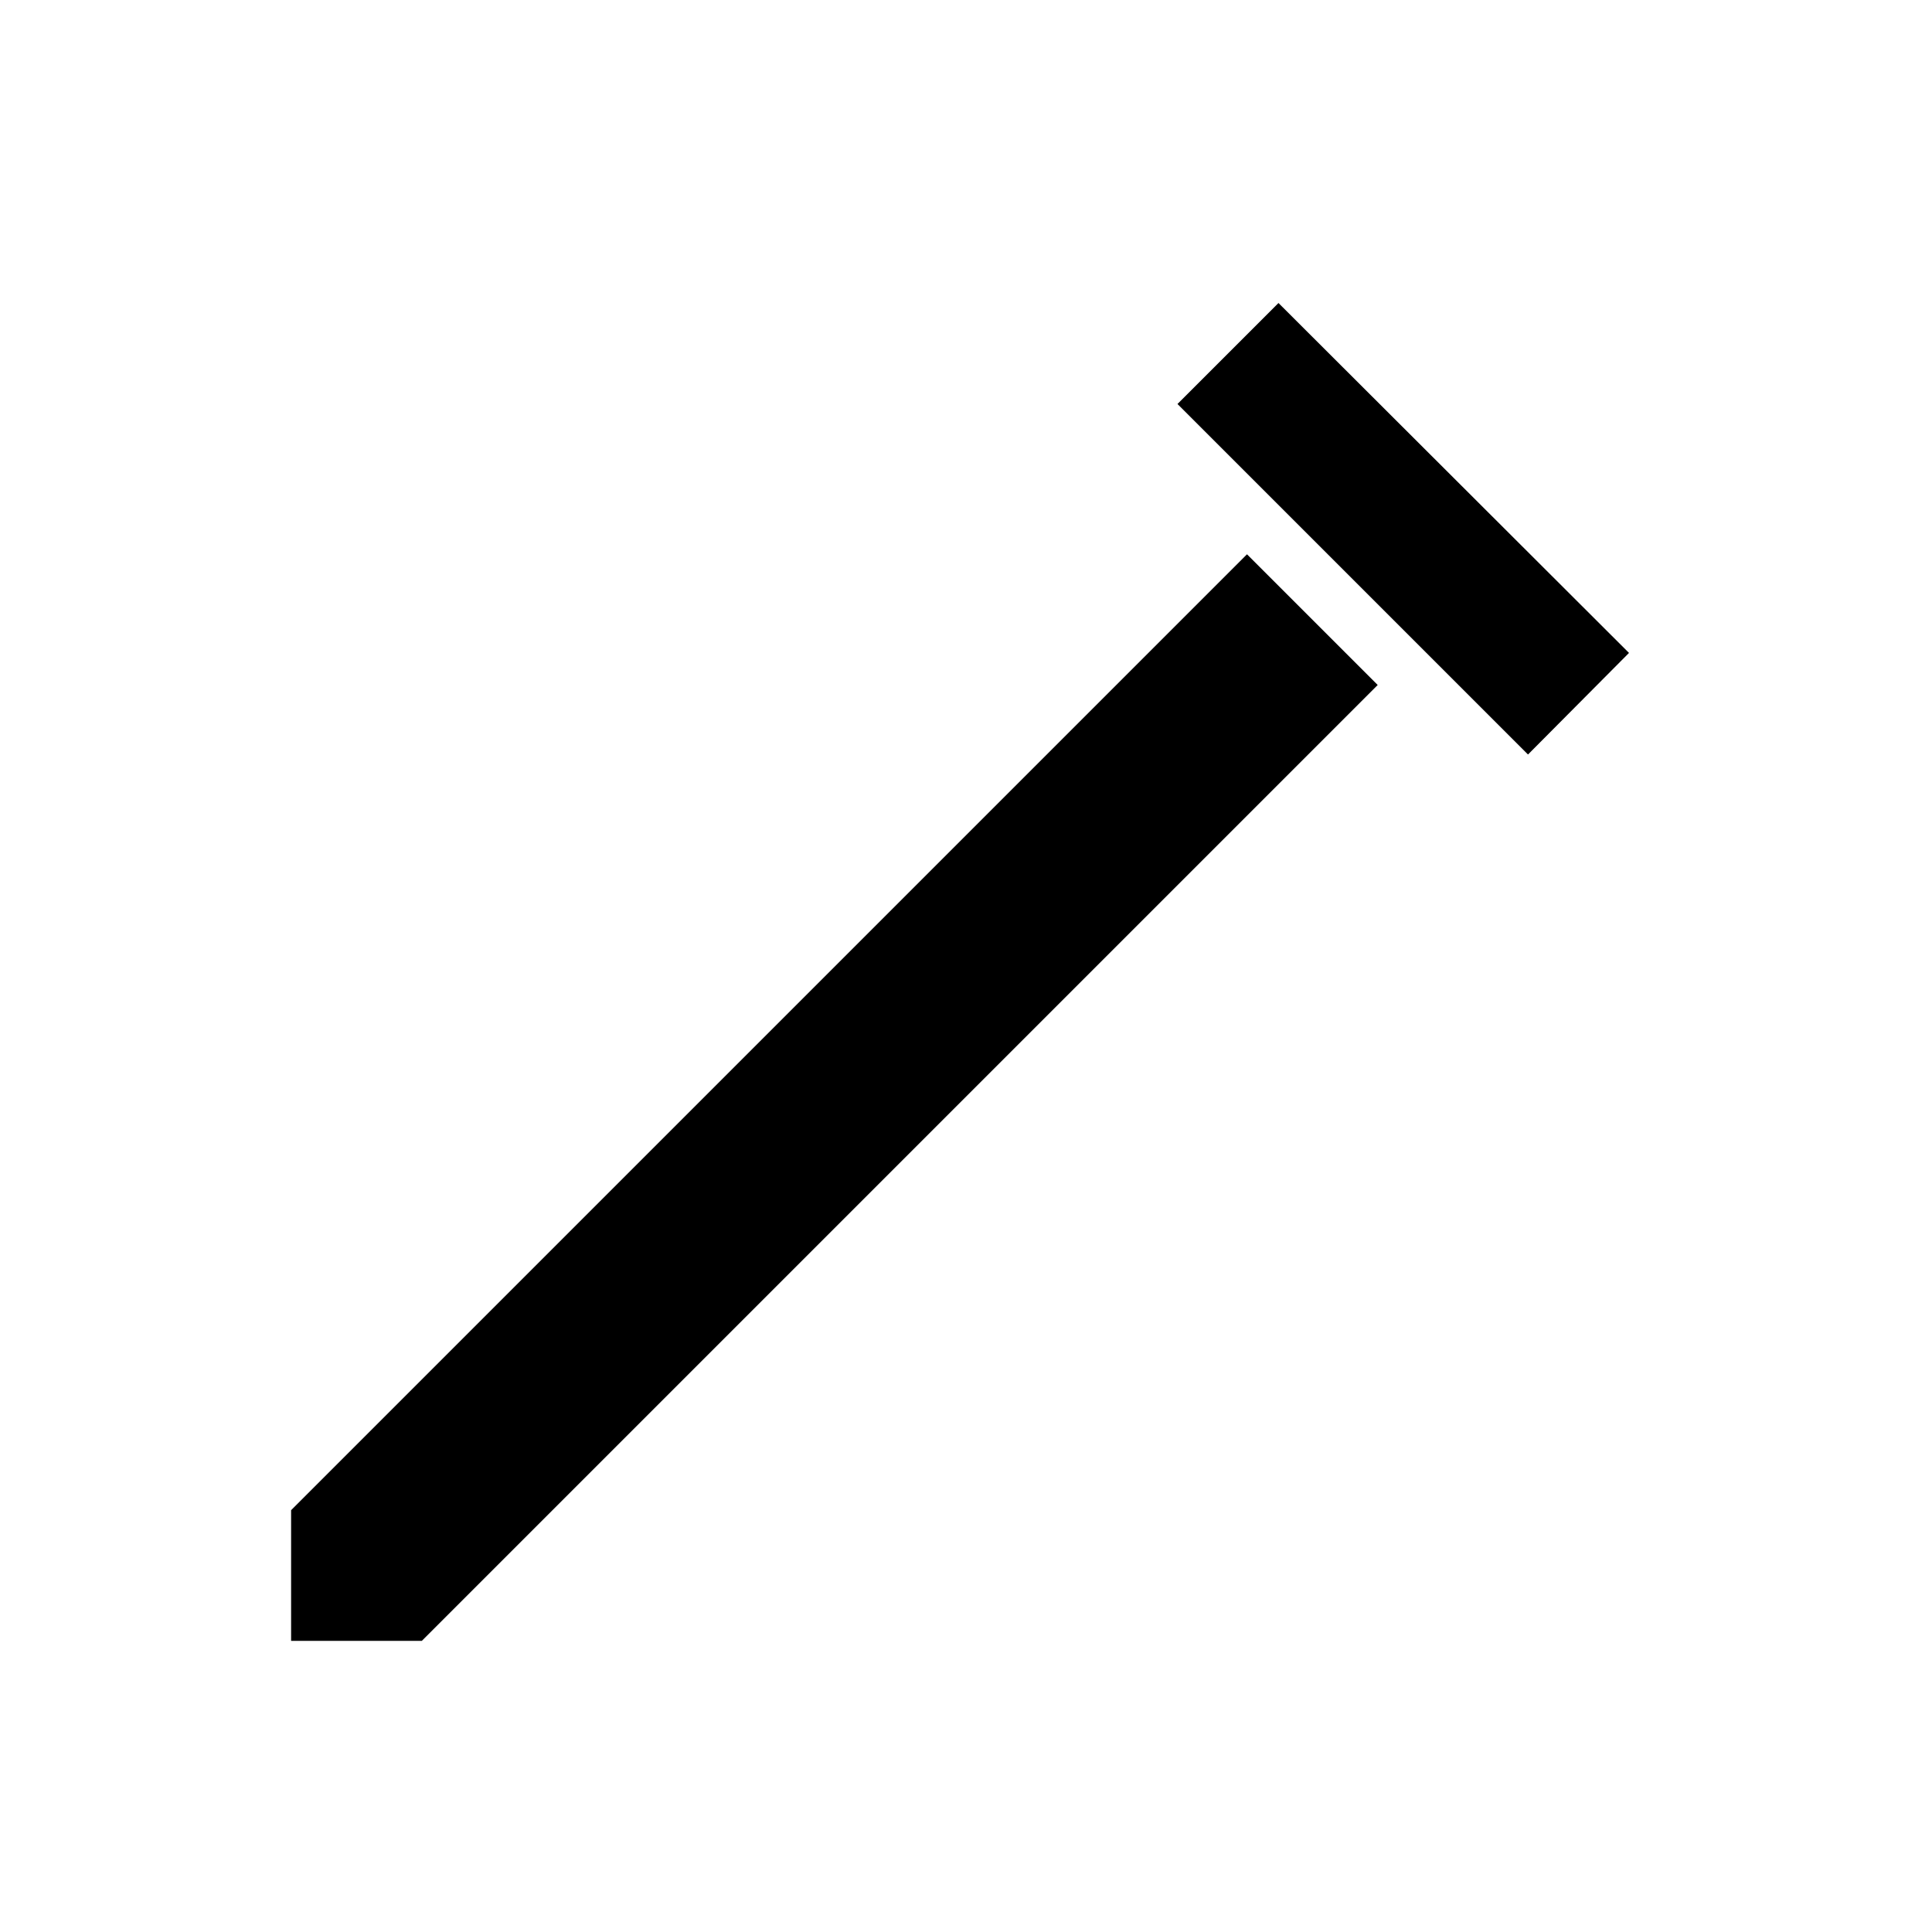 <?xml version="1.0" encoding="UTF-8"?>
<!-- Uploaded to: SVG Repo, www.svgrepo.com, Generator: SVG Repo Mixer Tools -->
<svg fill="#000000" width="800px" height="800px" version="1.1" viewBox="144 144 512 512" xmlns="http://www.w3.org/2000/svg">
 <path d="m482.81 224.3-26.766 26.762 92.891 92.891 26.766-26.922zm-8.344 66.594-253.32 253.32v34.637h34.637l253.32-253.32z"/>
</svg>